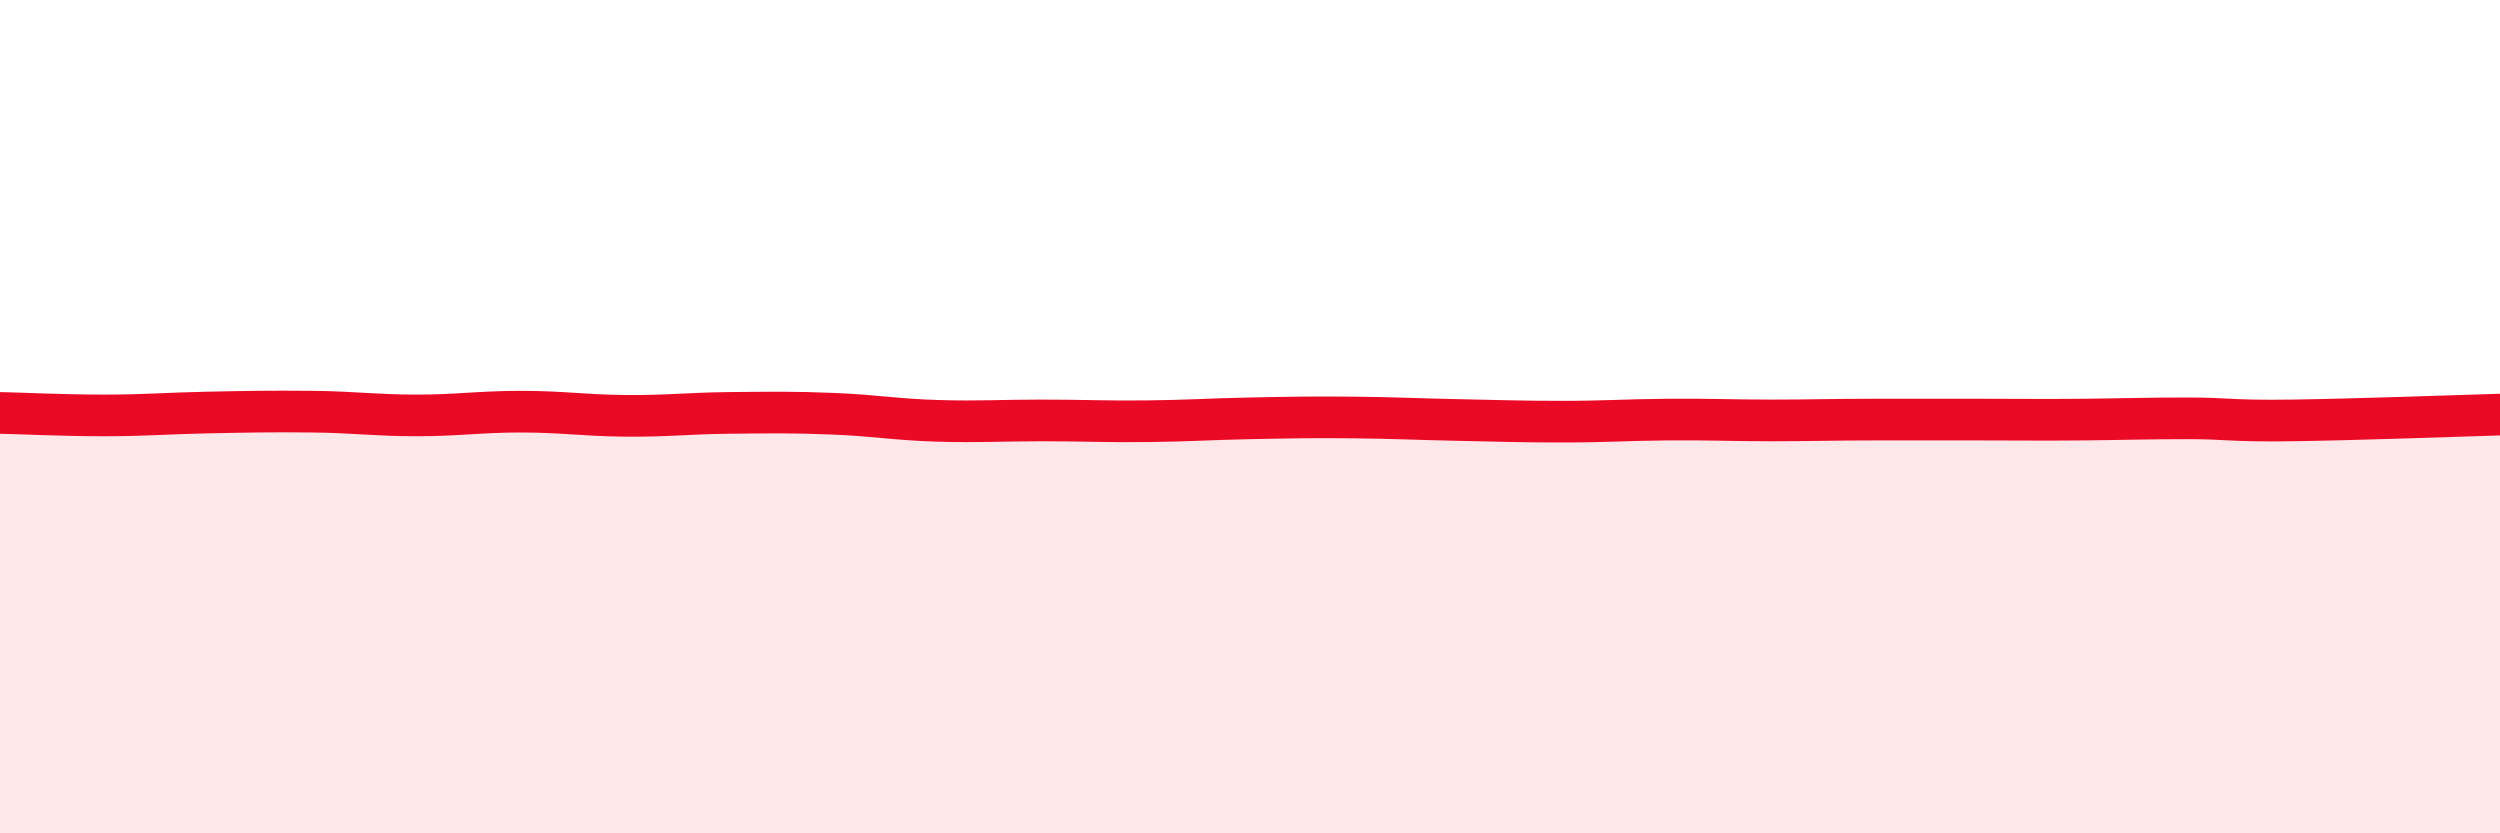 
    <svg width="60" height="20" viewBox="0 0 60 20" xmlns="http://www.w3.org/2000/svg">
      <path
        d="M 0,9.91 C 0.5,9.92 1.5,9.97 2.5,9.97 C 3.5,9.97 4,9.92 5,9.9 C 6,9.88 6.5,9.87 7.5,9.88 C 8.5,9.89 9,9.97 10,9.97 C 11,9.97 11.5,9.88 12.5,9.88 C 13.5,9.88 14,9.97 15,9.98 C 16,9.99 16.5,9.92 17.5,9.91 C 18.5,9.9 19,9.89 20,9.93 C 21,9.97 21.5,10.07 22.5,10.1 C 23.5,10.13 24,10.09 25,10.09 C 26,10.09 26.5,10.12 27.5,10.11 C 28.5,10.1 29,10.06 30,10.04 C 31,10.02 31.5,10.01 32.5,10.02 C 33.5,10.03 34,10.06 35,10.08 C 36,10.1 36.5,10.12 37.5,10.12 C 38.5,10.12 39,10.08 40,10.07 C 41,10.06 41.5,10.09 42.5,10.09 C 43.5,10.09 44,10.07 45,10.07 C 46,10.07 46.5,10.07 47.5,10.07 C 48.5,10.07 49,10.08 50,10.07 C 51,10.06 51.5,10.04 52.5,10.04 C 53.5,10.04 53.5,10.11 55,10.09 C 56.5,10.07 59,9.98 60,9.95L60 20L0 20Z"
        fill="#EB0A25"
        opacity="0.1"
        stroke-linecap="round"
        stroke-linejoin="round"
      />
      <path
        d="M 0,9.91 C 0.5,9.92 1.5,9.97 2.5,9.97 C 3.5,9.97 4,9.92 5,9.9 C 6,9.88 6.5,9.87 7.5,9.88 C 8.5,9.89 9,9.97 10,9.97 C 11,9.97 11.5,9.88 12.5,9.88 C 13.5,9.88 14,9.97 15,9.98 C 16,9.99 16.5,9.92 17.5,9.91 C 18.5,9.9 19,9.89 20,9.93 C 21,9.97 21.5,10.07 22.5,10.1 C 23.5,10.13 24,10.09 25,10.09 C 26,10.09 26.5,10.12 27.5,10.11 C 28.5,10.1 29,10.06 30,10.04 C 31,10.02 31.5,10.01 32.5,10.02 C 33.5,10.03 34,10.06 35,10.08 C 36,10.1 36.5,10.12 37.5,10.12 C 38.5,10.12 39,10.08 40,10.07 C 41,10.06 41.5,10.09 42.5,10.09 C 43.5,10.09 44,10.07 45,10.07 C 46,10.07 46.5,10.07 47.5,10.07 C 48.5,10.07 49,10.08 50,10.07 C 51,10.06 51.5,10.04 52.5,10.04 C 53.5,10.04 53.5,10.11 55,10.09 C 56.5,10.07 59,9.98 60,9.95"
        stroke="#EB0A25"
        stroke-width="1"
        fill="none"
        stroke-linecap="round"
        stroke-linejoin="round"
      />
    </svg>
  